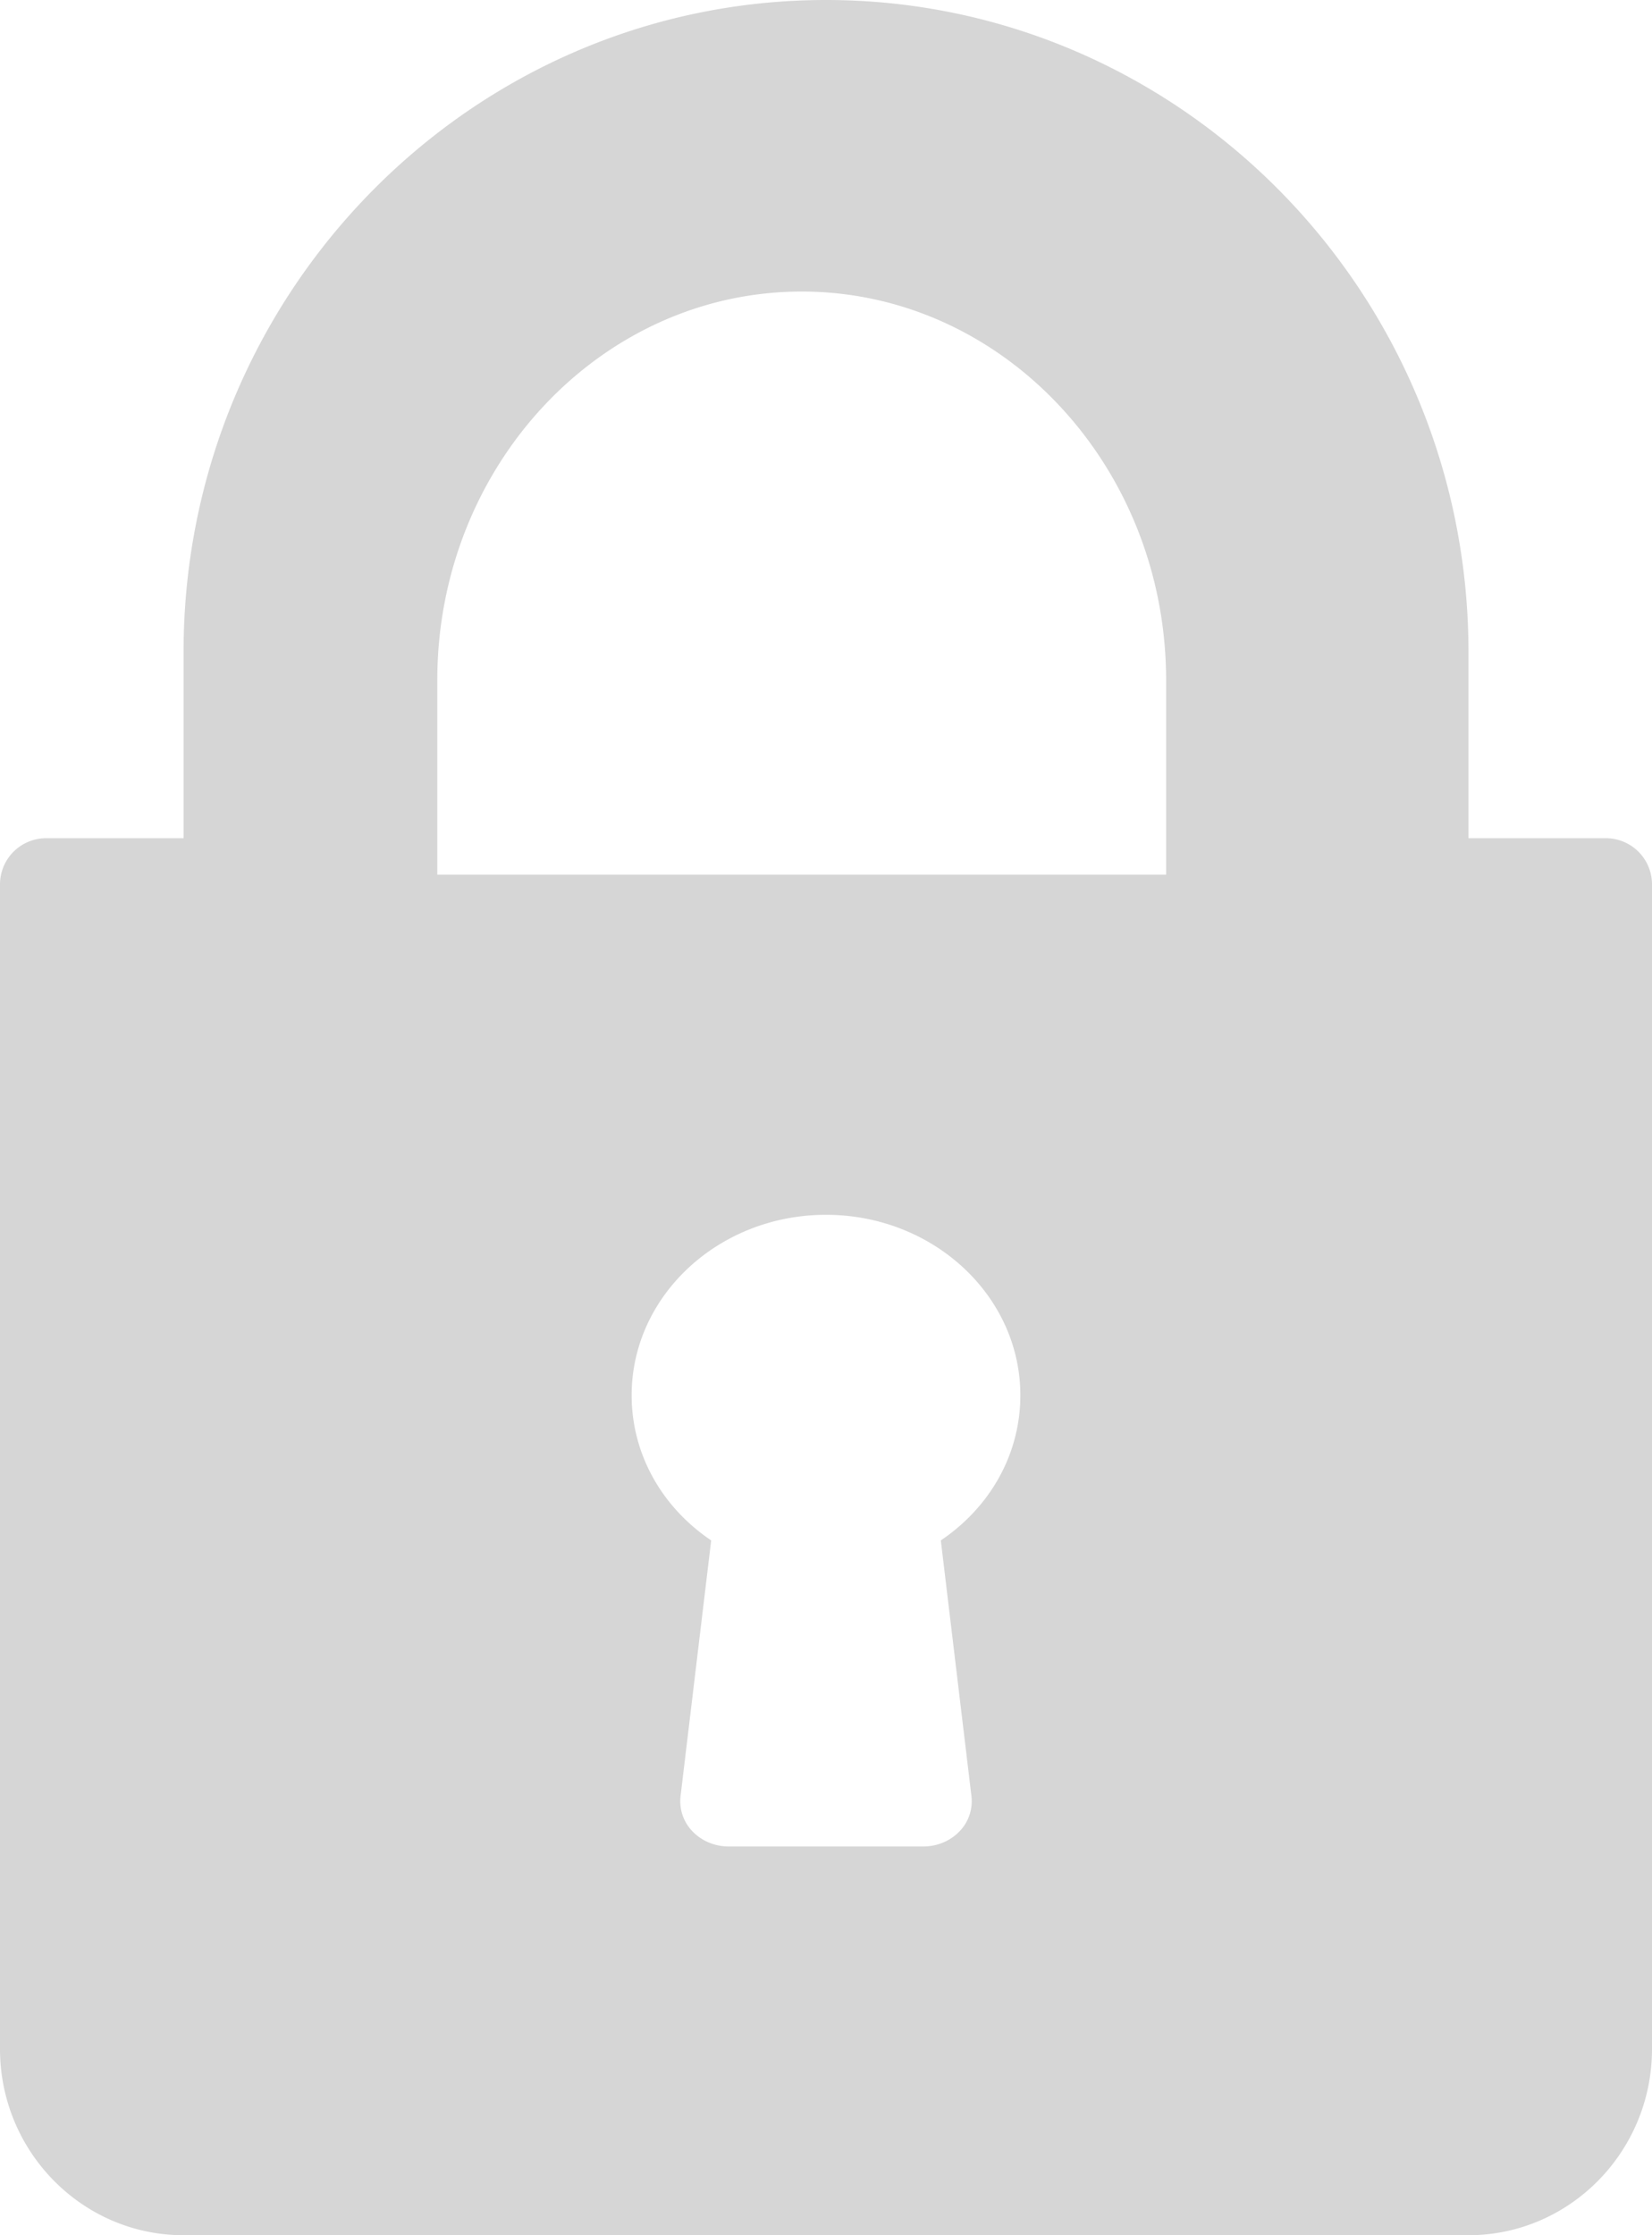 <svg xmlns="http://www.w3.org/2000/svg" width="34" height="46"><path d="M24 18H9v-4c0-4.411 3.365-8 7.5-8S24 9.589 24 14v4zm-4.637 13.701l.631 5.268a.89.89 0 0 1-.249.722c-.189.197-.461.309-.745.309h-4c-.284 0-.556-.112-.745-.309a.89.89 0 0 1-.249-.722l.631-5.268C13.612 31.009 13 29.915 13 28.714 13 26.666 14.794 25 17 25s4 1.666 4 3.714c0 1.201-.612 2.295-1.637 2.987zM33.056 17.25h-2.833v-3.833C30.222 6.019 24.291 0 17 0S3.778 6.019 3.778 13.417v3.833H.944a.95.95 0 0 0-.944.958v23.958C0 44.281 1.694 46 3.778 46h26.444C32.306 46 34 44.281 34 42.167V18.208a.95.95 0 0 0-.944-.958z" fill="#D6D6D6" fill-rule="evenodd"/></svg>